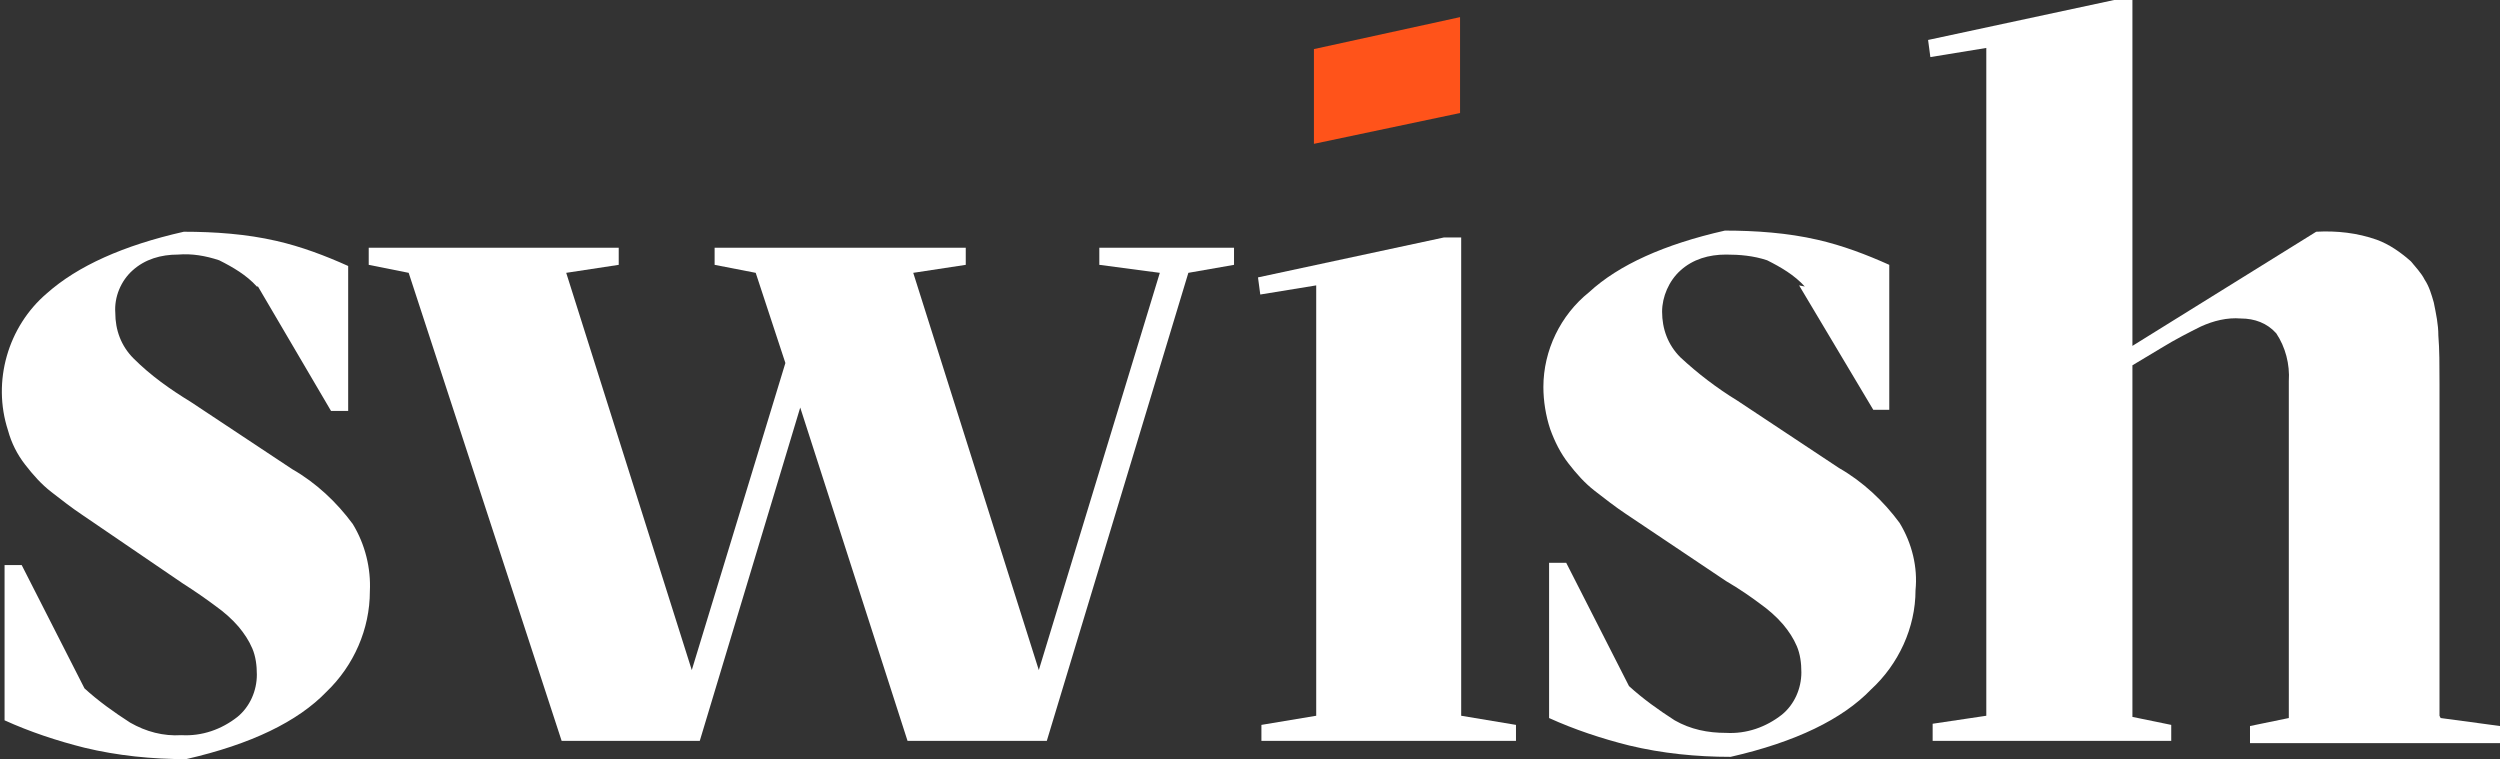 <svg xmlns="http://www.w3.org/2000/svg" id="b" viewBox="0 0 219 66.5"><rect x="0" y="0" width="219" height="66.5" fill="#333333" stroke="none"/><g id="c"><path d="M22.5,25.1c-.9-1-2.1-1.7-3.3-2.3-1.2-.4-2.4-.6-3.6-.5-1.5,0-2.9.4-4,1.4-1,.9-1.6,2.3-1.5,3.7,0,1.5.5,2.9,1.6,4,1.5,1.5,3.2,2.7,5,3.8l8.9,5.9c2.1,1.2,3.9,2.9,5.3,4.8,1.1,1.8,1.6,3.9,1.5,5.9,0,3.3-1.4,6.5-3.8,8.8-2.5,2.6-6.6,4.6-12.3,5.9-3,0-6-.3-8.9-1-2.4-.6-4.8-1.4-7-2.4v-13.6h1.5l5.5,10.8c1.2,1.1,2.6,2.1,4,3,1.4.8,2.9,1.2,4.5,1.1,1.8.1,3.5-.5,4.9-1.6,1.1-.9,1.7-2.3,1.7-3.7,0-.8-.1-1.6-.4-2.3-.3-.7-.7-1.3-1.2-1.9-.6-.7-1.3-1.3-2-1.8-.8-.6-1.8-1.3-2.9-2l-8.8-6c-.9-.6-1.8-1.3-2.7-2-.9-.7-1.6-1.5-2.3-2.4-.7-.9-1.2-1.9-1.5-3-1.4-4.3,0-9.1,3.4-12,2.7-2.4,6.7-4.2,12-5.4,2.7,0,5.5.2,8.1.8,2.2.5,4.3,1.3,6.3,2.2v12.7h-1.5l-6.4-10.9Z" style="fill:#fff; stroke-width:0px;"></path><polygon points="96.3 21.7 96.3 23.2 101.6 23.9 91 58.7 80 23.9 84.6 23.2 84.6 21.7 62.6 21.7 62.6 23.2 66.2 23.9 68.8 31.8 60.6 58.7 49.6 23.9 54.2 23.2 54.2 21.7 32.3 21.7 32.3 23.2 35.8 23.9 49.2 64.9 61.3 64.9 70.1 35.7 79.5 64.9 91.7 64.9 104.1 23.9 108.1 23.2 108.1 21.7 96.3 21.7" style="fill:#fff; stroke-width:0px;"></polygon><polygon points="126.5 20.8 110.2 24.3 110.4 25.8 115.3 25 115.3 62.7 110.5 63.5 110.5 64.9 132.8 64.9 132.8 63.5 128 62.7 128 20.8 126.5 20.8" style="fill:#fff; stroke-width:0px;"></polygon><path d="M158.1,25.1c-.9-1-2.1-1.7-3.3-2.3-1.2-.4-2.4-.5-3.6-.5-1.5,0-2.9.4-4,1.4-1,.9-1.6,2.3-1.6,3.6,0,1.5.5,2.9,1.6,4,1.5,1.4,3.2,2.7,5,3.8l8.9,5.9c2.1,1.2,3.9,2.9,5.3,4.8,1.1,1.8,1.6,3.9,1.4,5.9,0,3.3-1.5,6.5-3.9,8.7-2.5,2.6-6.6,4.6-12.3,5.9-3,0-6-.3-8.9-1-2.4-.6-4.8-1.4-7-2.4v-13.6h1.5l5.5,10.8c1.2,1.1,2.6,2.1,4,3,1.4.8,2.9,1.1,4.5,1.1,1.8.1,3.5-.5,4.9-1.6,1.1-.9,1.7-2.3,1.7-3.7,0-.8-.1-1.6-.4-2.3-.3-.7-.7-1.3-1.2-1.9-.6-.7-1.3-1.3-2-1.8-.8-.6-1.8-1.3-3-2l-8.8-5.9c-.9-.6-1.8-1.3-2.7-2-.9-.7-1.6-1.5-2.3-2.4-.7-.9-1.2-1.9-1.6-3-.4-1.2-.6-2.5-.6-3.7,0-3.2,1.5-6.3,4-8.3,2.6-2.4,6.6-4.2,11.9-5.4,2.7,0,5.5.2,8.1.8,2.2.5,4.3,1.3,6.3,2.2v12.7h-1.4l-6.5-10.9Z" style="fill:#fff; stroke-width:0px;"></path><path d="M213.7,62.7v-29.1c0-1.6,0-3-.1-4.2,0-1-.2-1.9-.4-2.9-.2-.7-.4-1.4-.8-2-.3-.6-.8-1.1-1.2-1.6-.9-.8-1.9-1.5-3-1.9-1.7-.6-3.5-.8-5.3-.7l-16.1,10V0h-1.6l-16.3,3.5.2,1.5,4.9-.8v58.5l-4.7.7v1.5h20.9v-1.4l-3.4-.7v-30.8l2.5-1.5c1.3-.8,2.5-1.4,3.5-1.9,1.1-.5,2.3-.8,3.5-.7,1.2,0,2.3.4,3.1,1.3.8,1.2,1.2,2.7,1.1,4.2v29.5l-3.4.7v1.5h21.9v-1.5l-5.2-.7Z" style="fill:#fff; stroke-width:0px;"></path><polygon points="115.1 4.3 127.9 1.5 127.9 9.9 115.1 12.6 115.1 4.3" style="fill:#ff531a; stroke-width:0px;"></polygon></g></svg>